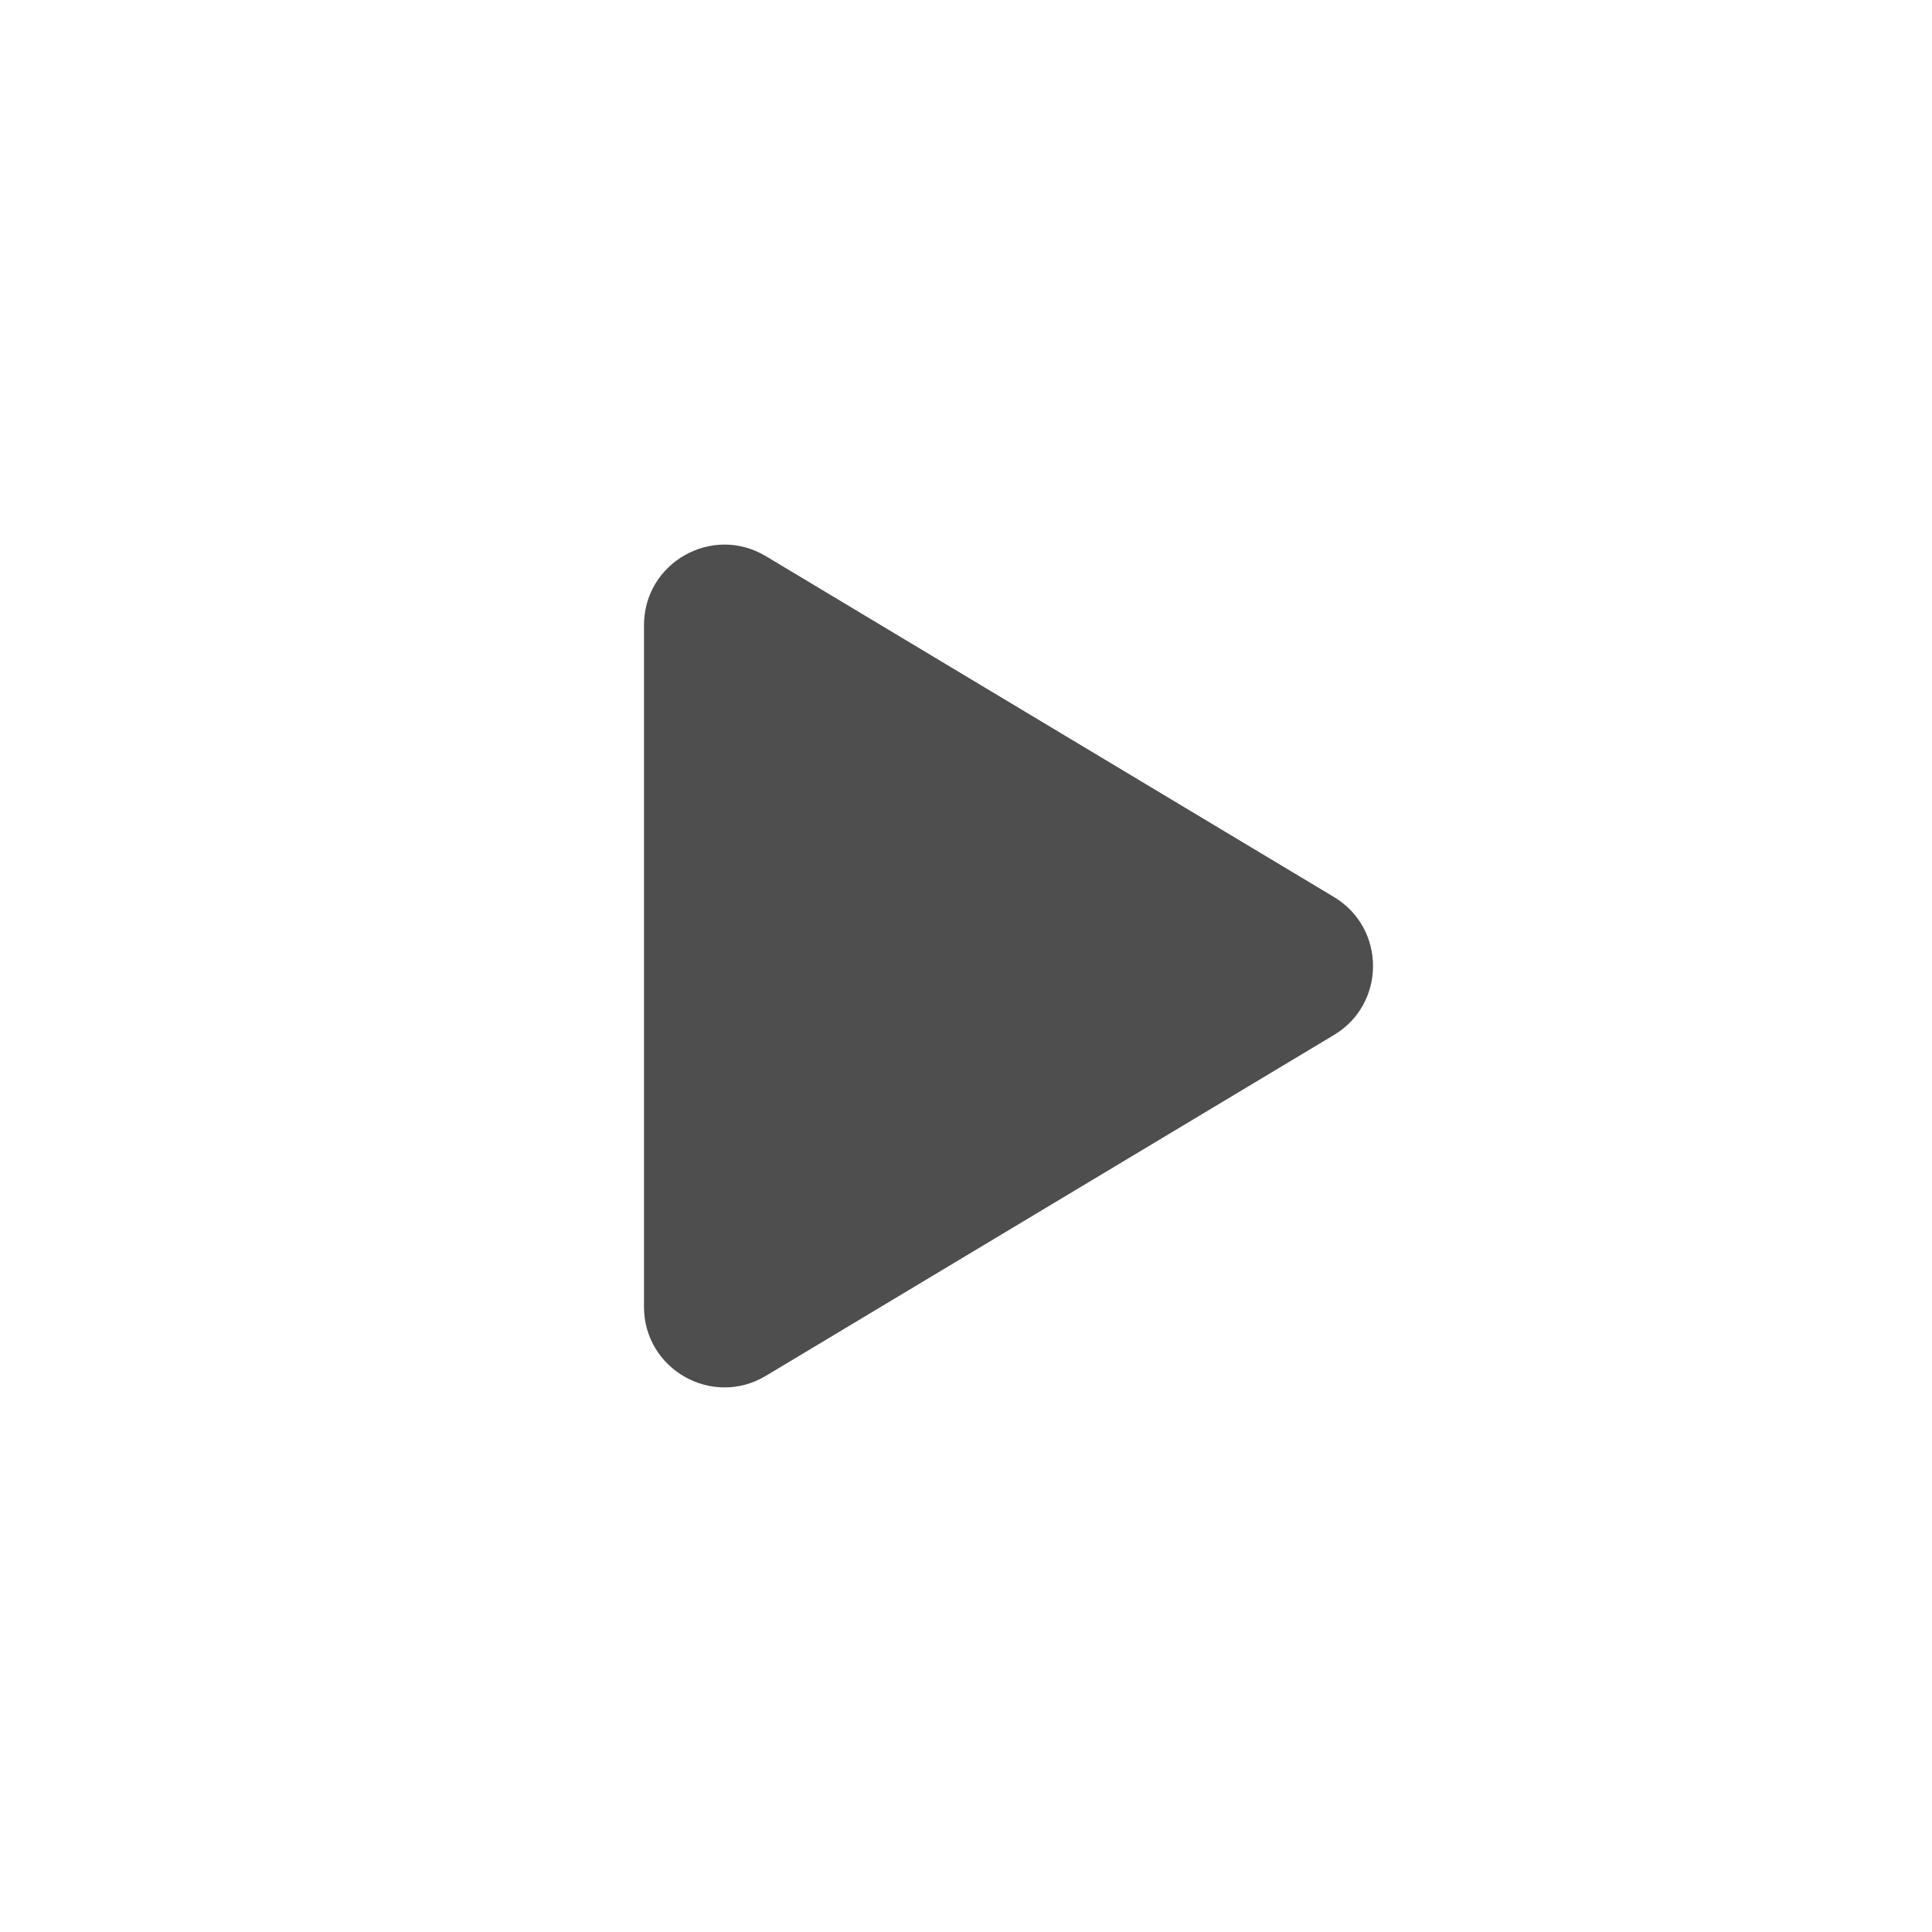 <svg width="24" height="24" viewBox="0 0 24 24" fill="none" xmlns="http://www.w3.org/2000/svg">
<path d="M16.571 11.143C17.218 11.531 17.218 12.469 16.571 12.857L9.514 17.091C8.848 17.491 8 17.011 8 16.234L8 7.766C8 6.989 8.848 6.509 9.514 6.909L16.571 11.143Z" fill="#4E4E4E"/>
</svg>

